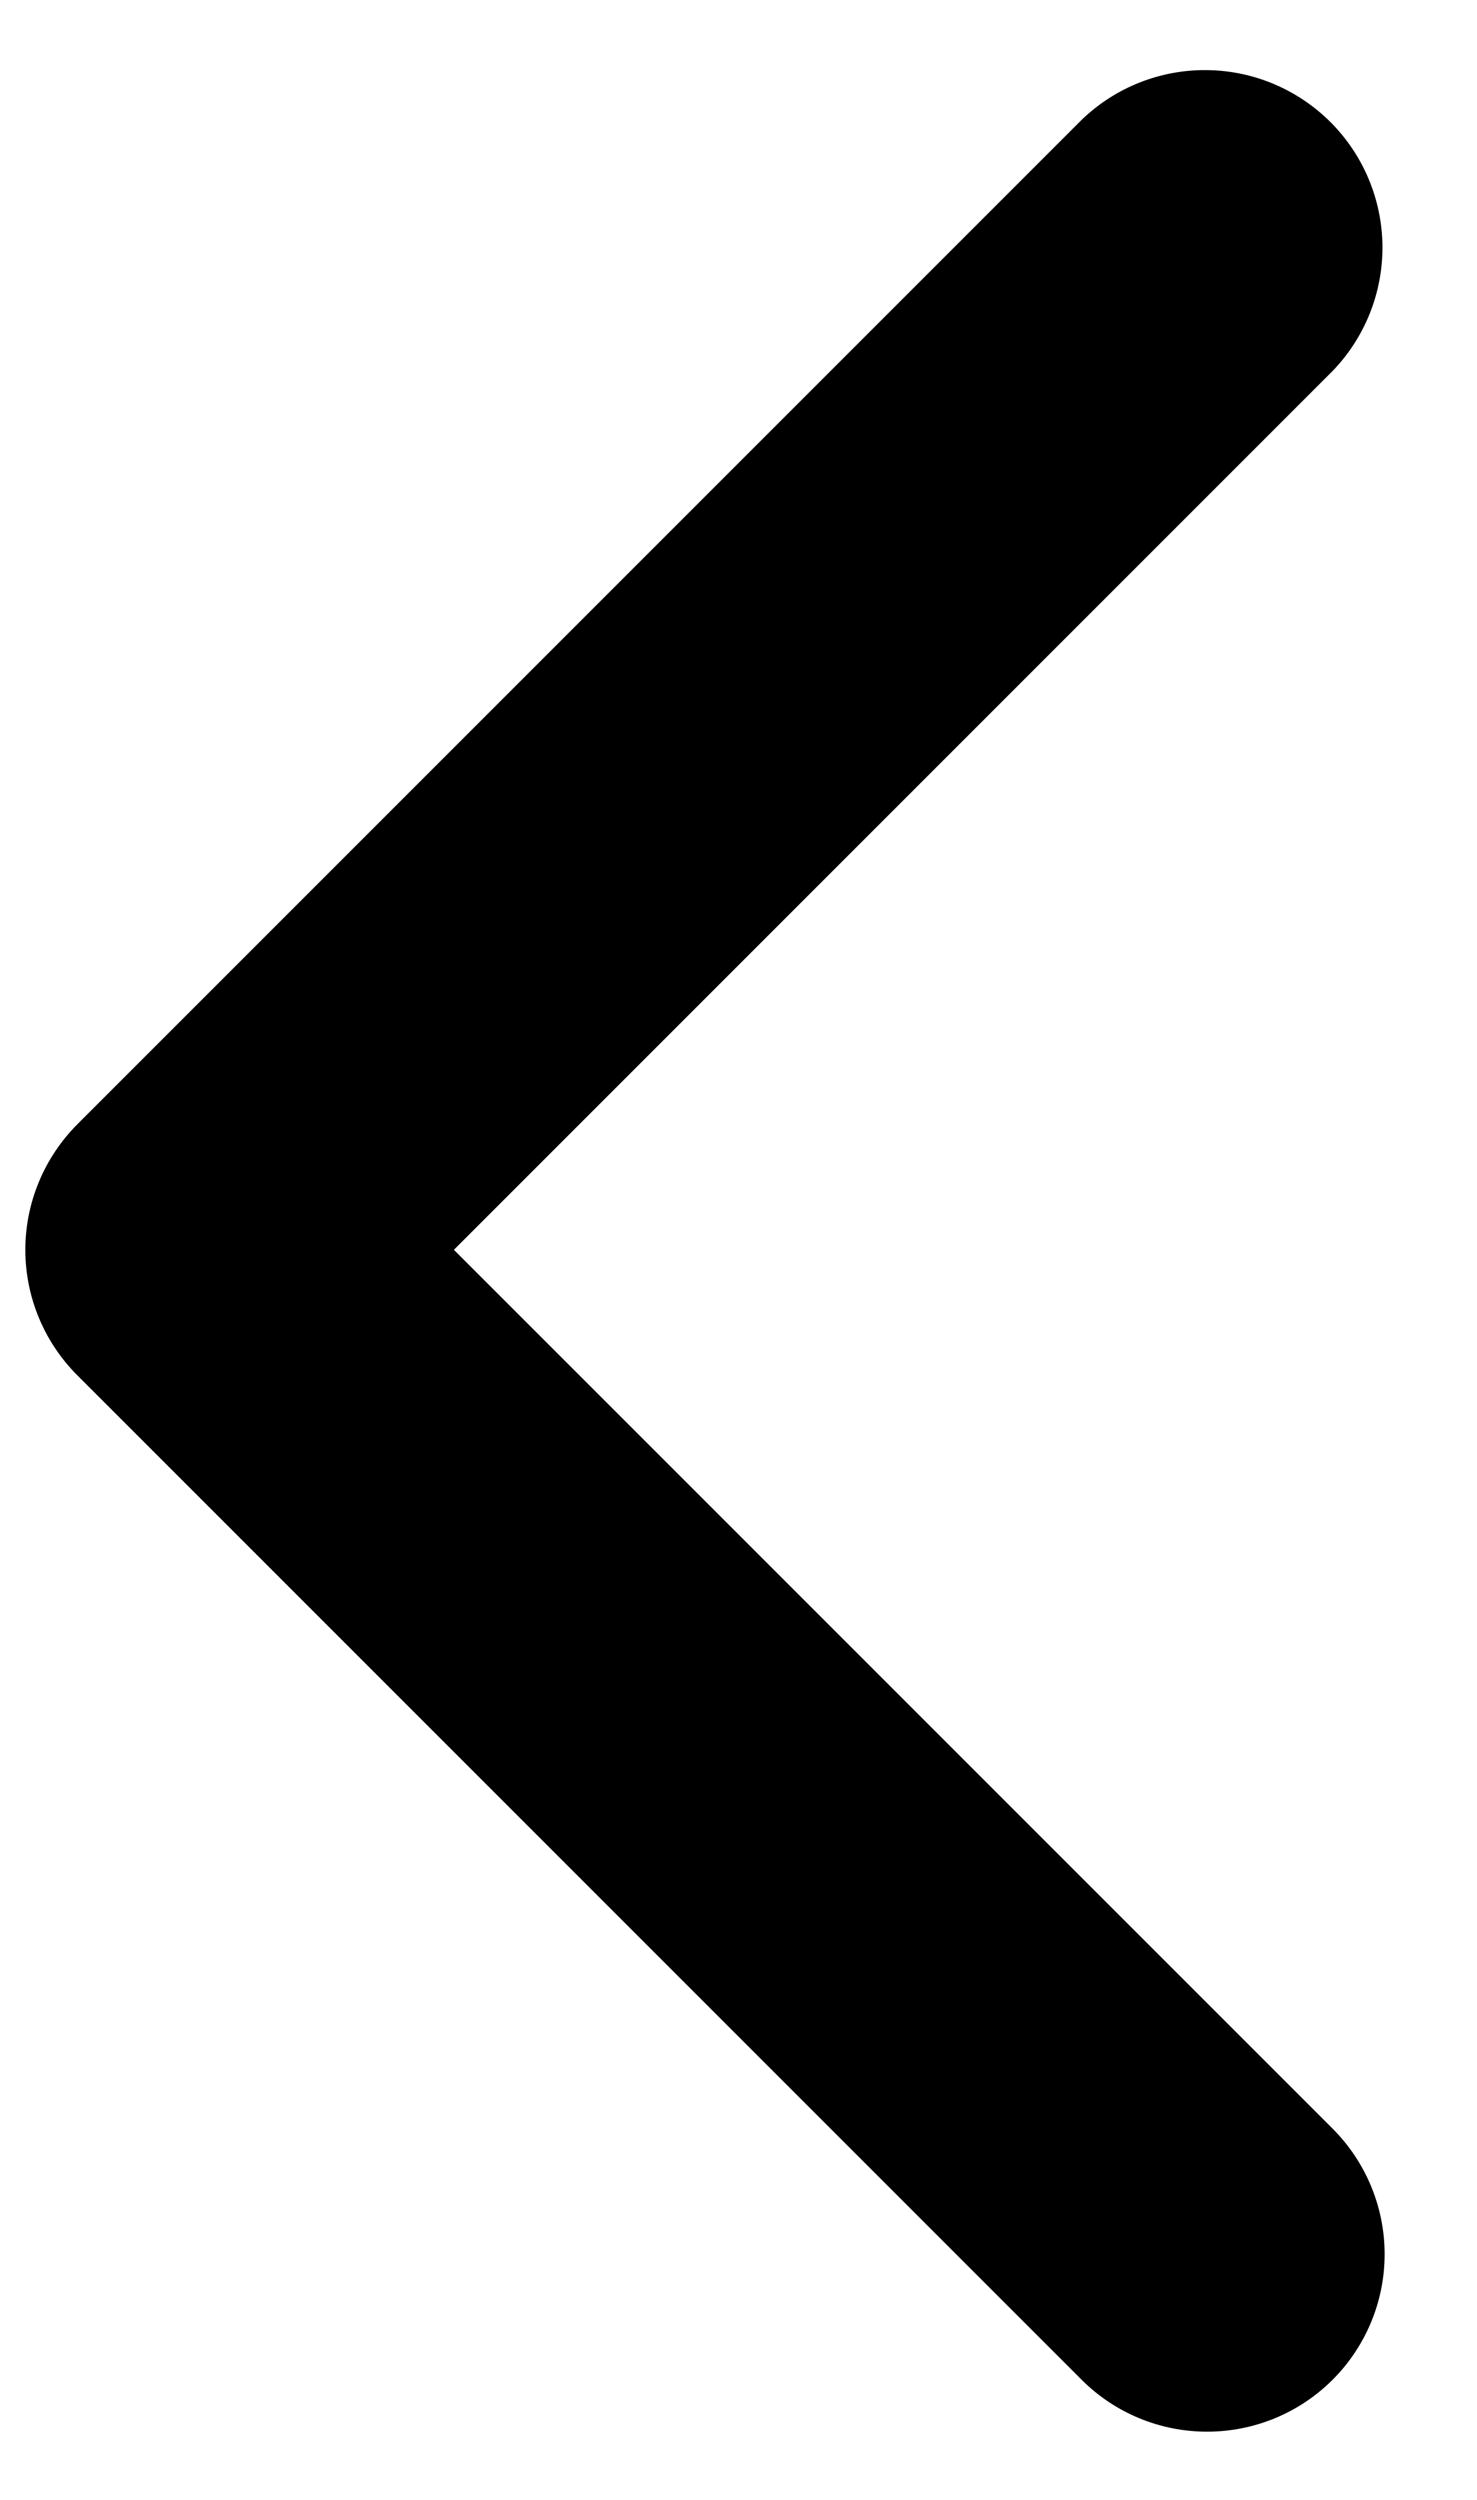 <?xml version="1.0" encoding="UTF-8"?> <svg xmlns="http://www.w3.org/2000/svg" width="13" height="22" viewBox="0 0 13 22" fill="none"><path d="M11.729 20.943C12.022 20.65 12.187 20.253 12.187 19.838C12.187 19.424 12.022 19.026 11.729 18.733L3.995 10.999L11.729 3.265C12.014 2.97 12.171 2.575 12.168 2.166C12.164 1.756 12 1.364 11.71 1.074C11.42 0.785 11.028 0.62 10.619 0.617C10.209 0.613 9.814 0.771 9.52 1.055L0.681 9.894C0.388 10.188 0.223 10.585 0.223 10.999C0.223 11.414 0.388 11.811 0.681 12.104L9.52 20.943C9.813 21.236 10.21 21.4 10.624 21.4C11.039 21.4 11.436 21.236 11.729 20.943Z" fill="black"></path></svg> 
